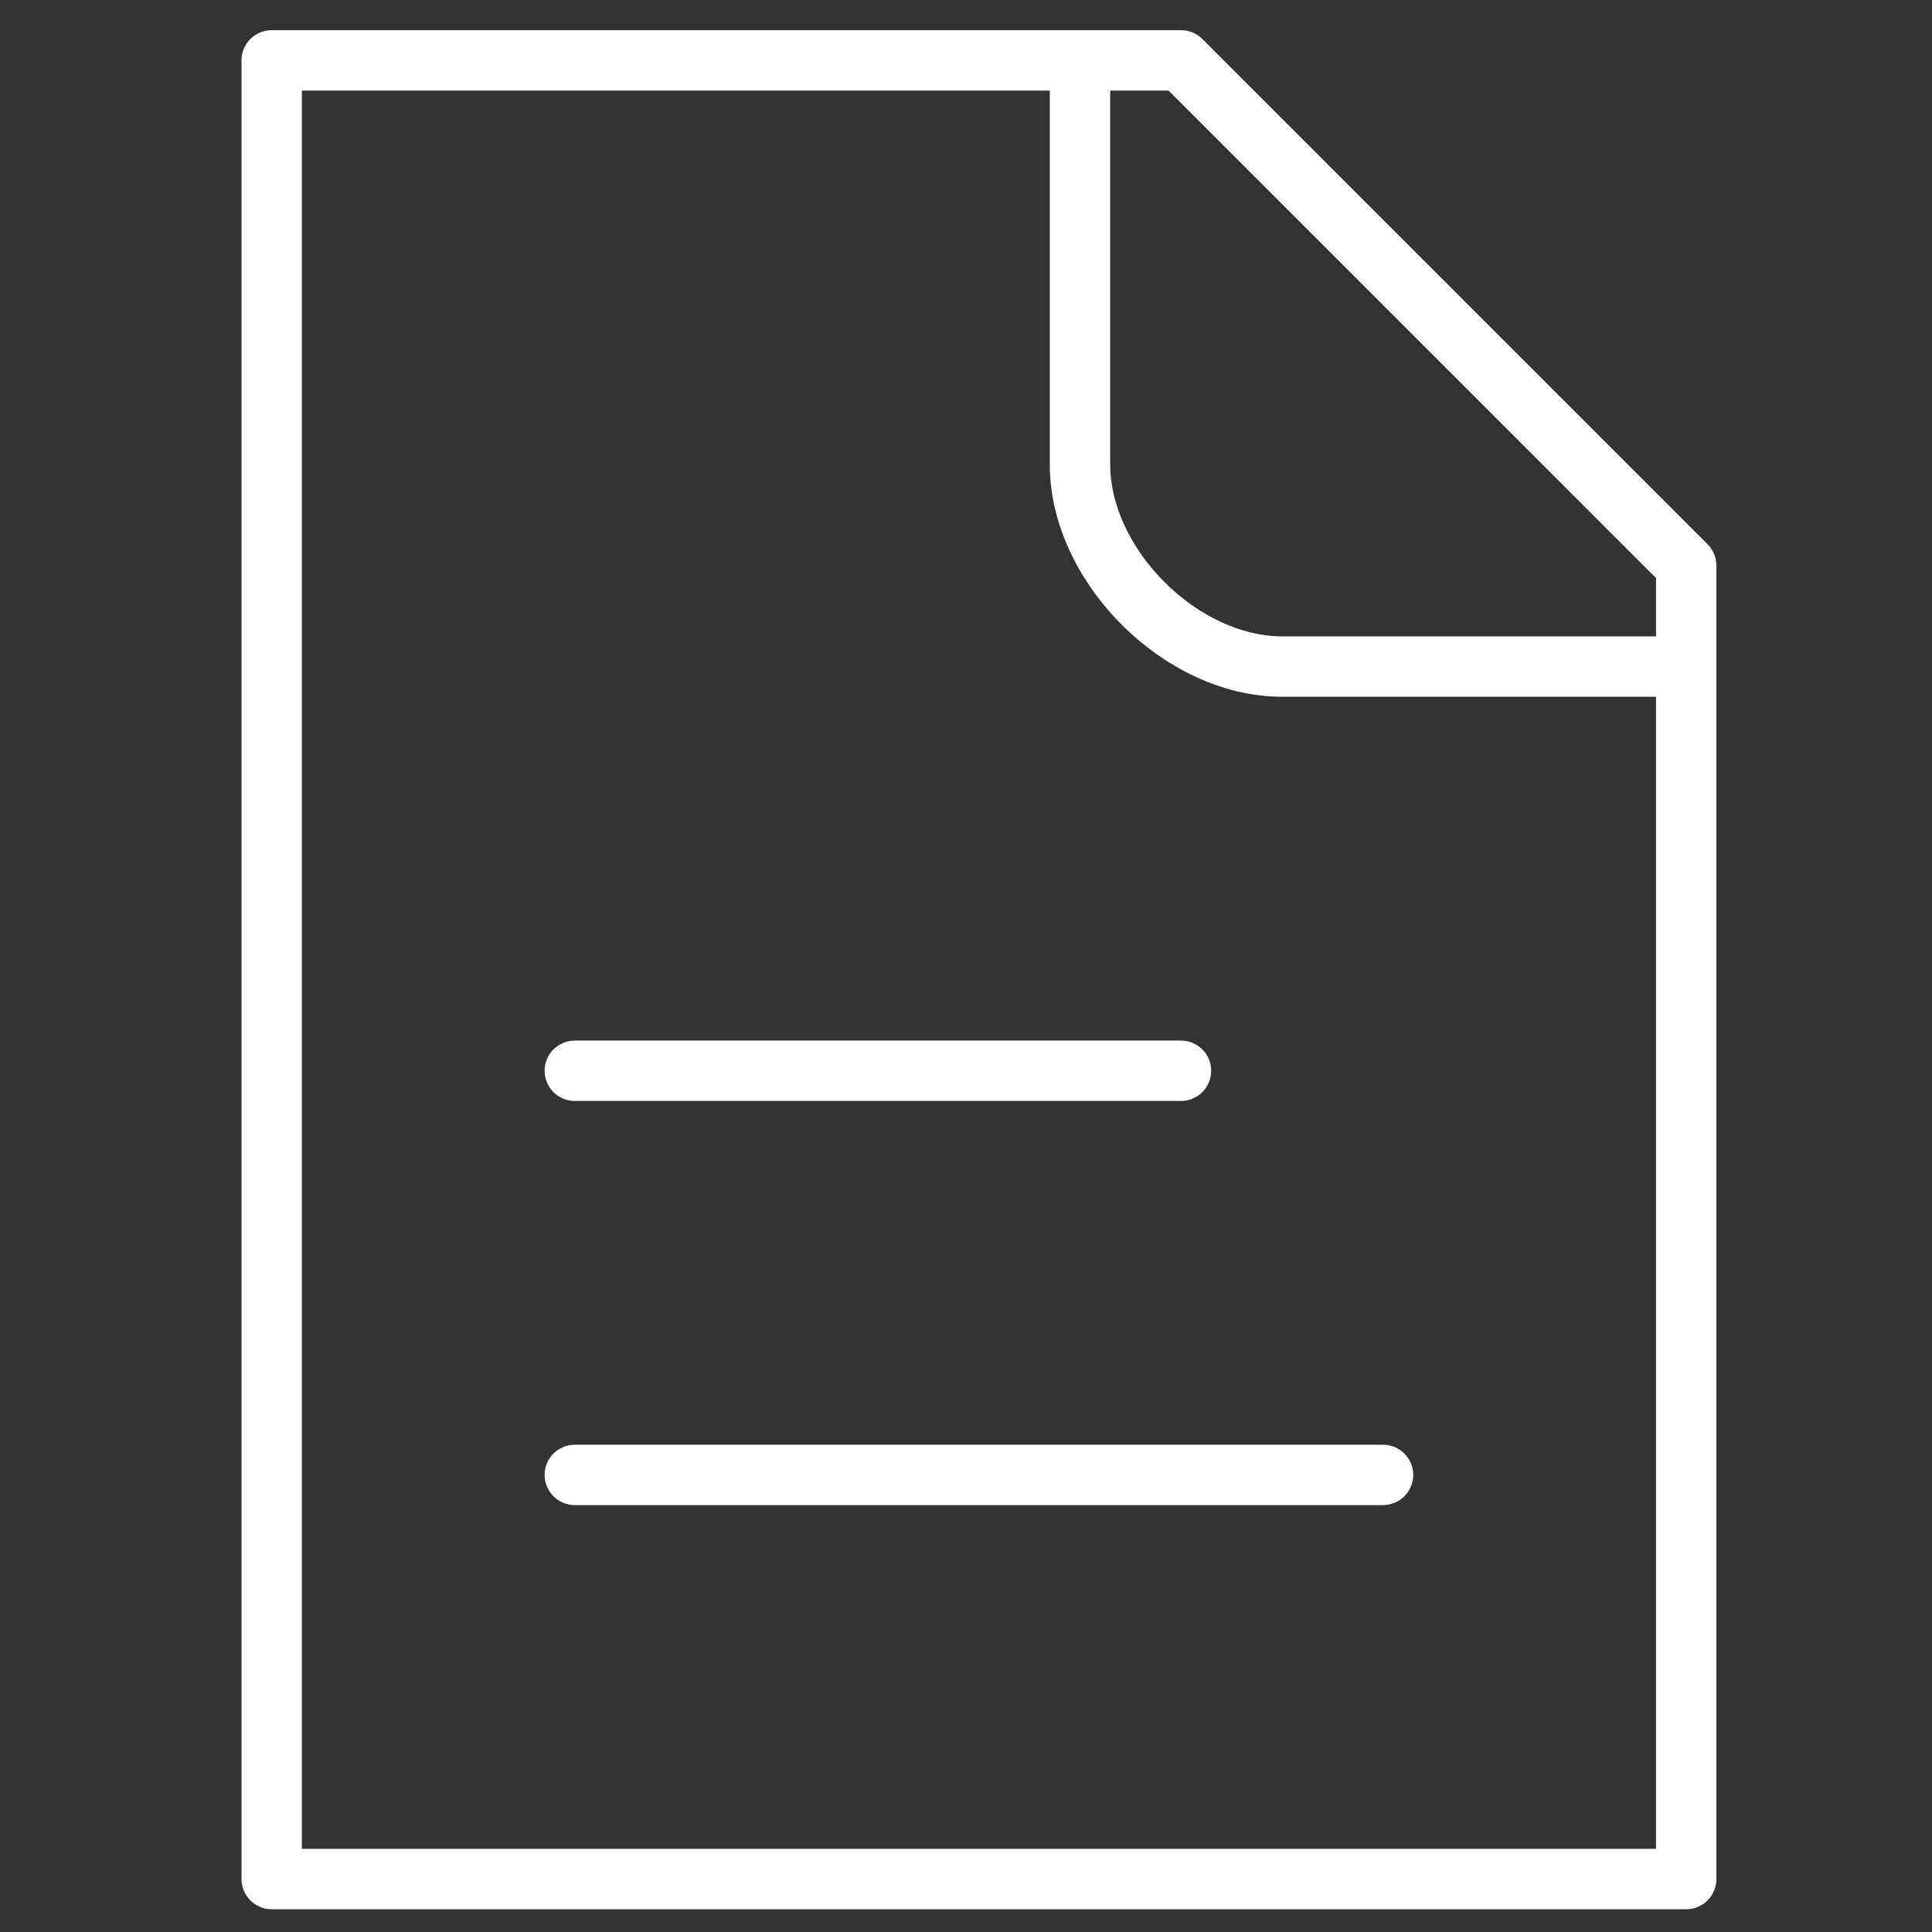 <svg width="64" height="64" viewBox="0 0 64 64" fill="none" xmlns="http://www.w3.org/2000/svg">
<rect x="0" y="0" width="64" height="64" fill="#333333" stroke="none"/>
<path fill-rule="evenodd" clip-rule="evenodd" d="M8 2C8 1.448 8.448 1 9 1H35.776H35.776H39.123C39.388 1 39.642 1.105 39.83 1.293L56.565 18.028C56.752 18.215 56.858 18.47 56.858 18.735V22.082V62.246C56.858 62.798 56.41 63.246 55.858 63.246H9C8.448 63.246 8 62.798 8 62.246V2ZM34.776 3H10V61.246H54.858V23.081H54.856H54.835H54.814H54.792H54.771H54.749H54.728H54.706H54.684H54.662H54.64H54.618H54.596H54.574H54.551H54.529H54.507H54.484H54.461H54.439H54.416H54.393H54.37H54.347H54.324H54.301H54.278H54.255H54.231H54.208H54.184H54.161H54.137H54.113H54.09H54.066H54.042H54.018H53.994H53.97H53.946H53.921H53.897H53.873H53.848H53.824H53.799H53.774H53.75H53.725H53.7H53.675H53.65H53.625H53.6H53.575H53.55H53.524H53.499H53.474H53.448H53.423H53.397H53.371H53.346H53.32H53.294H53.268H53.242H53.216H53.19H53.164H53.138H53.112H53.086H53.059H53.033H53.006H52.98H52.953H52.927H52.9H52.873H52.847H52.82H52.793H52.766H52.739H52.712H52.685H52.658H52.631H52.604H52.576H52.549H52.522H52.494H52.467H52.44H52.412H52.384H52.357H52.329H52.301H52.274H52.246H52.218H52.19H52.162H52.134H52.106H52.078H52.05H52.022H51.994H51.966H51.937H51.909H51.881H51.852H51.824H51.796H51.767H51.739H51.71H51.682H51.653H51.624H51.596H51.567H51.538H51.509H51.48H51.452H51.423H51.394H51.365H51.336H51.307H51.278H51.249H51.22H51.191H51.161H51.132H51.103H51.074H51.044H51.015H50.986H50.956H50.927H50.898H50.868H50.839H50.809H50.78H50.75H50.721H50.691H50.662H50.632H50.602H50.573H50.543H50.513H50.483H50.454H50.424H50.394H50.364H50.335H50.305H50.275H50.245H50.215H50.185H50.155H50.125H50.095H50.065H50.035H50.005H49.975H49.945H49.915H49.885H49.855H49.825H49.795H49.765H49.735H49.705H49.674H49.644H49.614H49.584H49.554H49.523H49.493H49.463H49.433H49.403H49.372H49.342H49.312H49.282H49.252H49.221H49.191H49.161H49.13H49.1H49.07H49.04H49.009H48.979H48.949H48.919H48.888H48.858H48.828H48.797H48.767H48.737H48.706H48.676H48.646H48.616H48.585H48.555H48.525H48.495H48.464H48.434H48.404H48.373H48.343H48.313H48.283H48.253H48.222H48.192H48.162H48.132H48.102H48.072H48.041H48.011H47.981H47.951H47.921H47.891H47.861H47.831H47.8H47.77H47.74H47.71H47.68H47.65H47.62H47.59H47.56H47.531H47.501H47.471H47.441H47.411H47.381H47.351H47.322H47.292H47.262H47.232H47.202H47.173H47.143H47.113H47.084H47.054H47.025H46.995H46.965H46.936H46.906H46.877H46.847H46.818H46.788H46.759H46.73H46.7H46.671H46.642H46.613H46.583H46.554H46.525H46.496H46.467H46.438H46.409H46.38H46.351H46.322H46.293H46.264H46.235H46.206H46.177H46.149H46.12H46.091H46.063H46.034H46.005H45.977H45.948H45.92H45.891H45.863H45.835H45.806H45.778H45.75H45.722H45.693H45.665H45.637H45.609H45.581H45.553H45.525H45.497H45.469H45.442H45.414H45.386H45.359H45.331H45.303H45.276H45.248H45.221H45.194H45.166H45.139H45.112H45.084H45.057H45.03H45.003H44.976H44.949H44.922H44.895H44.869H44.842H44.815H44.788H44.762H44.735H44.709H44.682H44.656H44.63H44.603H44.577H44.551H44.525H44.499H44.473H44.447H44.421H44.395H44.37H44.344H44.318H44.292H44.267H44.242H44.216H44.191H44.166H44.14H44.115H44.09H44.065H44.04H44.015H43.99H43.965H43.941H43.916H43.891H43.867H43.842H43.818H43.794H43.769H43.745H43.721H43.697H43.673H43.649H43.625H43.602H43.578H43.554H43.531H43.507H43.484H43.46H43.437H43.414H43.391H43.367H43.344H43.322H43.299H43.276H43.253H43.231H43.208H43.186H43.163H43.141H43.119H43.096H43.074H43.052H43.031H43.009H42.987H42.965H42.944H42.922H42.901H42.879H42.858H42.837H42.816H42.795H42.774H42.753H42.732H42.711H42.691H42.67H42.65H42.629H42.609H42.589H42.569H42.549H42.529H42.509H42.489H42.47C40.471 23.081 38.556 22.091 37.161 20.696C35.765 19.301 34.776 17.386 34.776 15.387V3ZM54.858 21.081H54.856H54.835H54.814H54.792H54.771H54.749H54.728H54.706H54.684H54.662H54.64H54.618H54.596H54.574H54.551H54.529H54.507H54.484H54.461H54.439H54.416H54.393H54.37H54.347H54.324H54.301H54.278H54.255H54.231H54.208H54.184H54.161H54.137H54.113H54.09H54.066H54.042H54.018H53.994H53.97H53.946H53.921H53.897H53.873H53.848H53.824H53.799H53.774H53.75H53.725H53.7H53.675H53.65H53.625H53.6H53.575H53.55H53.524H53.499H53.474H53.448H53.423H53.397H53.371H53.346H53.32H53.294H53.268H53.242H53.216H53.19H53.164H53.138H53.112H53.086H53.059H53.033H53.006H52.98H52.953H52.927H52.9H52.873H52.847H52.82H52.793H52.766H52.739H52.712H52.685H52.658H52.631H52.604H52.576H52.549H52.522H52.494H52.467H52.44H52.412H52.384H52.357H52.329H52.301H52.274H52.246H52.218H52.19H52.162H52.134H52.106H52.078H52.05H52.022H51.994H51.966H51.937H51.909H51.881H51.852H51.824H51.796H51.767H51.739H51.71H51.682H51.653H51.624H51.596H51.567H51.538H51.509H51.48H51.452H51.423H51.394H51.365H51.336H51.307H51.278H51.249H51.22H51.191H51.161H51.132H51.103H51.074H51.044H51.015H50.986H50.956H50.927H50.898H50.868H50.839H50.809H50.78H50.75H50.721H50.691H50.662H50.632H50.602H50.573H50.543H50.513H50.483H50.454H50.424H50.394H50.364H50.335H50.305H50.275H50.245H50.215H50.185H50.155H50.125H50.095H50.065H50.035H50.005H49.975H49.945H49.915H49.885H49.855H49.825H49.795H49.765H49.735H49.705H49.674H49.644H49.614H49.584H49.554H49.523H49.493H49.463H49.433H49.403H49.372H49.342H49.312H49.282H49.252H49.221H49.191H49.161H49.13H49.1H49.07H49.04H49.009H48.979H48.949H48.919H48.888H48.858H48.828H48.797H48.767H48.737H48.706H48.676H48.646H48.616H48.585H48.555H48.525H48.495H48.464H48.434H48.404H48.373H48.343H48.313H48.283H48.253H48.222H48.192H48.162H48.132H48.102H48.072H48.041H48.011H47.981H47.951H47.921H47.891H47.861H47.831H47.8H47.77H47.74H47.71H47.68H47.65H47.62H47.59H47.56H47.531H47.501H47.471H47.441H47.411H47.381H47.351H47.322H47.292H47.262H47.232H47.202H47.173H47.143H47.113H47.084H47.054H47.025H46.995H46.965H46.936H46.906H46.877H46.847H46.818H46.788H46.759H46.73H46.7H46.671H46.642H46.613H46.583H46.554H46.525H46.496H46.467H46.438H46.409H46.38H46.351H46.322H46.293H46.264H46.235H46.206H46.177H46.149H46.12H46.091H46.063H46.034H46.005H45.977H45.948H45.92H45.891H45.863H45.835H45.806H45.778H45.75H45.722H45.693H45.665H45.637H45.609H45.581H45.553H45.525H45.497H45.469H45.442H45.414H45.386H45.359H45.331H45.303H45.276H45.248H45.221H45.194H45.166H45.139H45.112H45.084H45.057H45.03H45.003H44.976H44.949H44.922H44.895H44.869H44.842H44.815H44.788H44.762H44.735H44.709H44.682H44.656H44.63H44.603H44.577H44.551H44.525H44.499H44.473H44.447H44.421H44.395H44.37H44.344H44.318H44.292H44.267H44.242H44.216H44.191H44.166H44.14H44.115H44.09H44.065H44.04H44.015H43.99H43.965H43.941H43.916H43.891H43.867H43.842H43.818H43.794H43.769H43.745H43.721H43.697H43.673H43.649H43.625H43.602H43.578H43.554H43.531H43.507H43.484H43.46H43.437H43.414H43.391H43.367H43.344H43.322H43.299H43.276H43.253H43.231H43.208H43.186H43.163H43.141H43.119H43.096H43.074H43.052H43.031H43.009H42.987H42.965H42.944H42.922H42.901H42.879H42.858H42.837H42.816H42.795H42.774H42.753H42.732H42.711H42.691H42.67H42.65H42.629H42.609H42.589H42.569H42.549H42.529H42.509H42.489H42.47C41.121 21.081 39.69 20.396 38.575 19.282C37.46 18.167 36.776 16.735 36.776 15.387V3H38.709L54.858 19.149V21.081ZM19.041 34.47C18.489 34.47 18.041 34.918 18.041 35.47C18.041 36.022 18.489 36.47 19.041 36.47H39.122C39.674 36.47 40.122 36.022 40.122 35.47C40.122 34.918 39.674 34.47 39.122 34.47H19.041ZM19.041 47.858C18.489 47.858 18.041 48.305 18.041 48.858C18.041 49.41 18.489 49.858 19.041 49.858H45.815C46.367 49.858 46.815 49.41 46.815 48.858C46.815 48.305 46.367 47.858 45.815 47.858H19.041Z" fill="white"/>
</svg>
